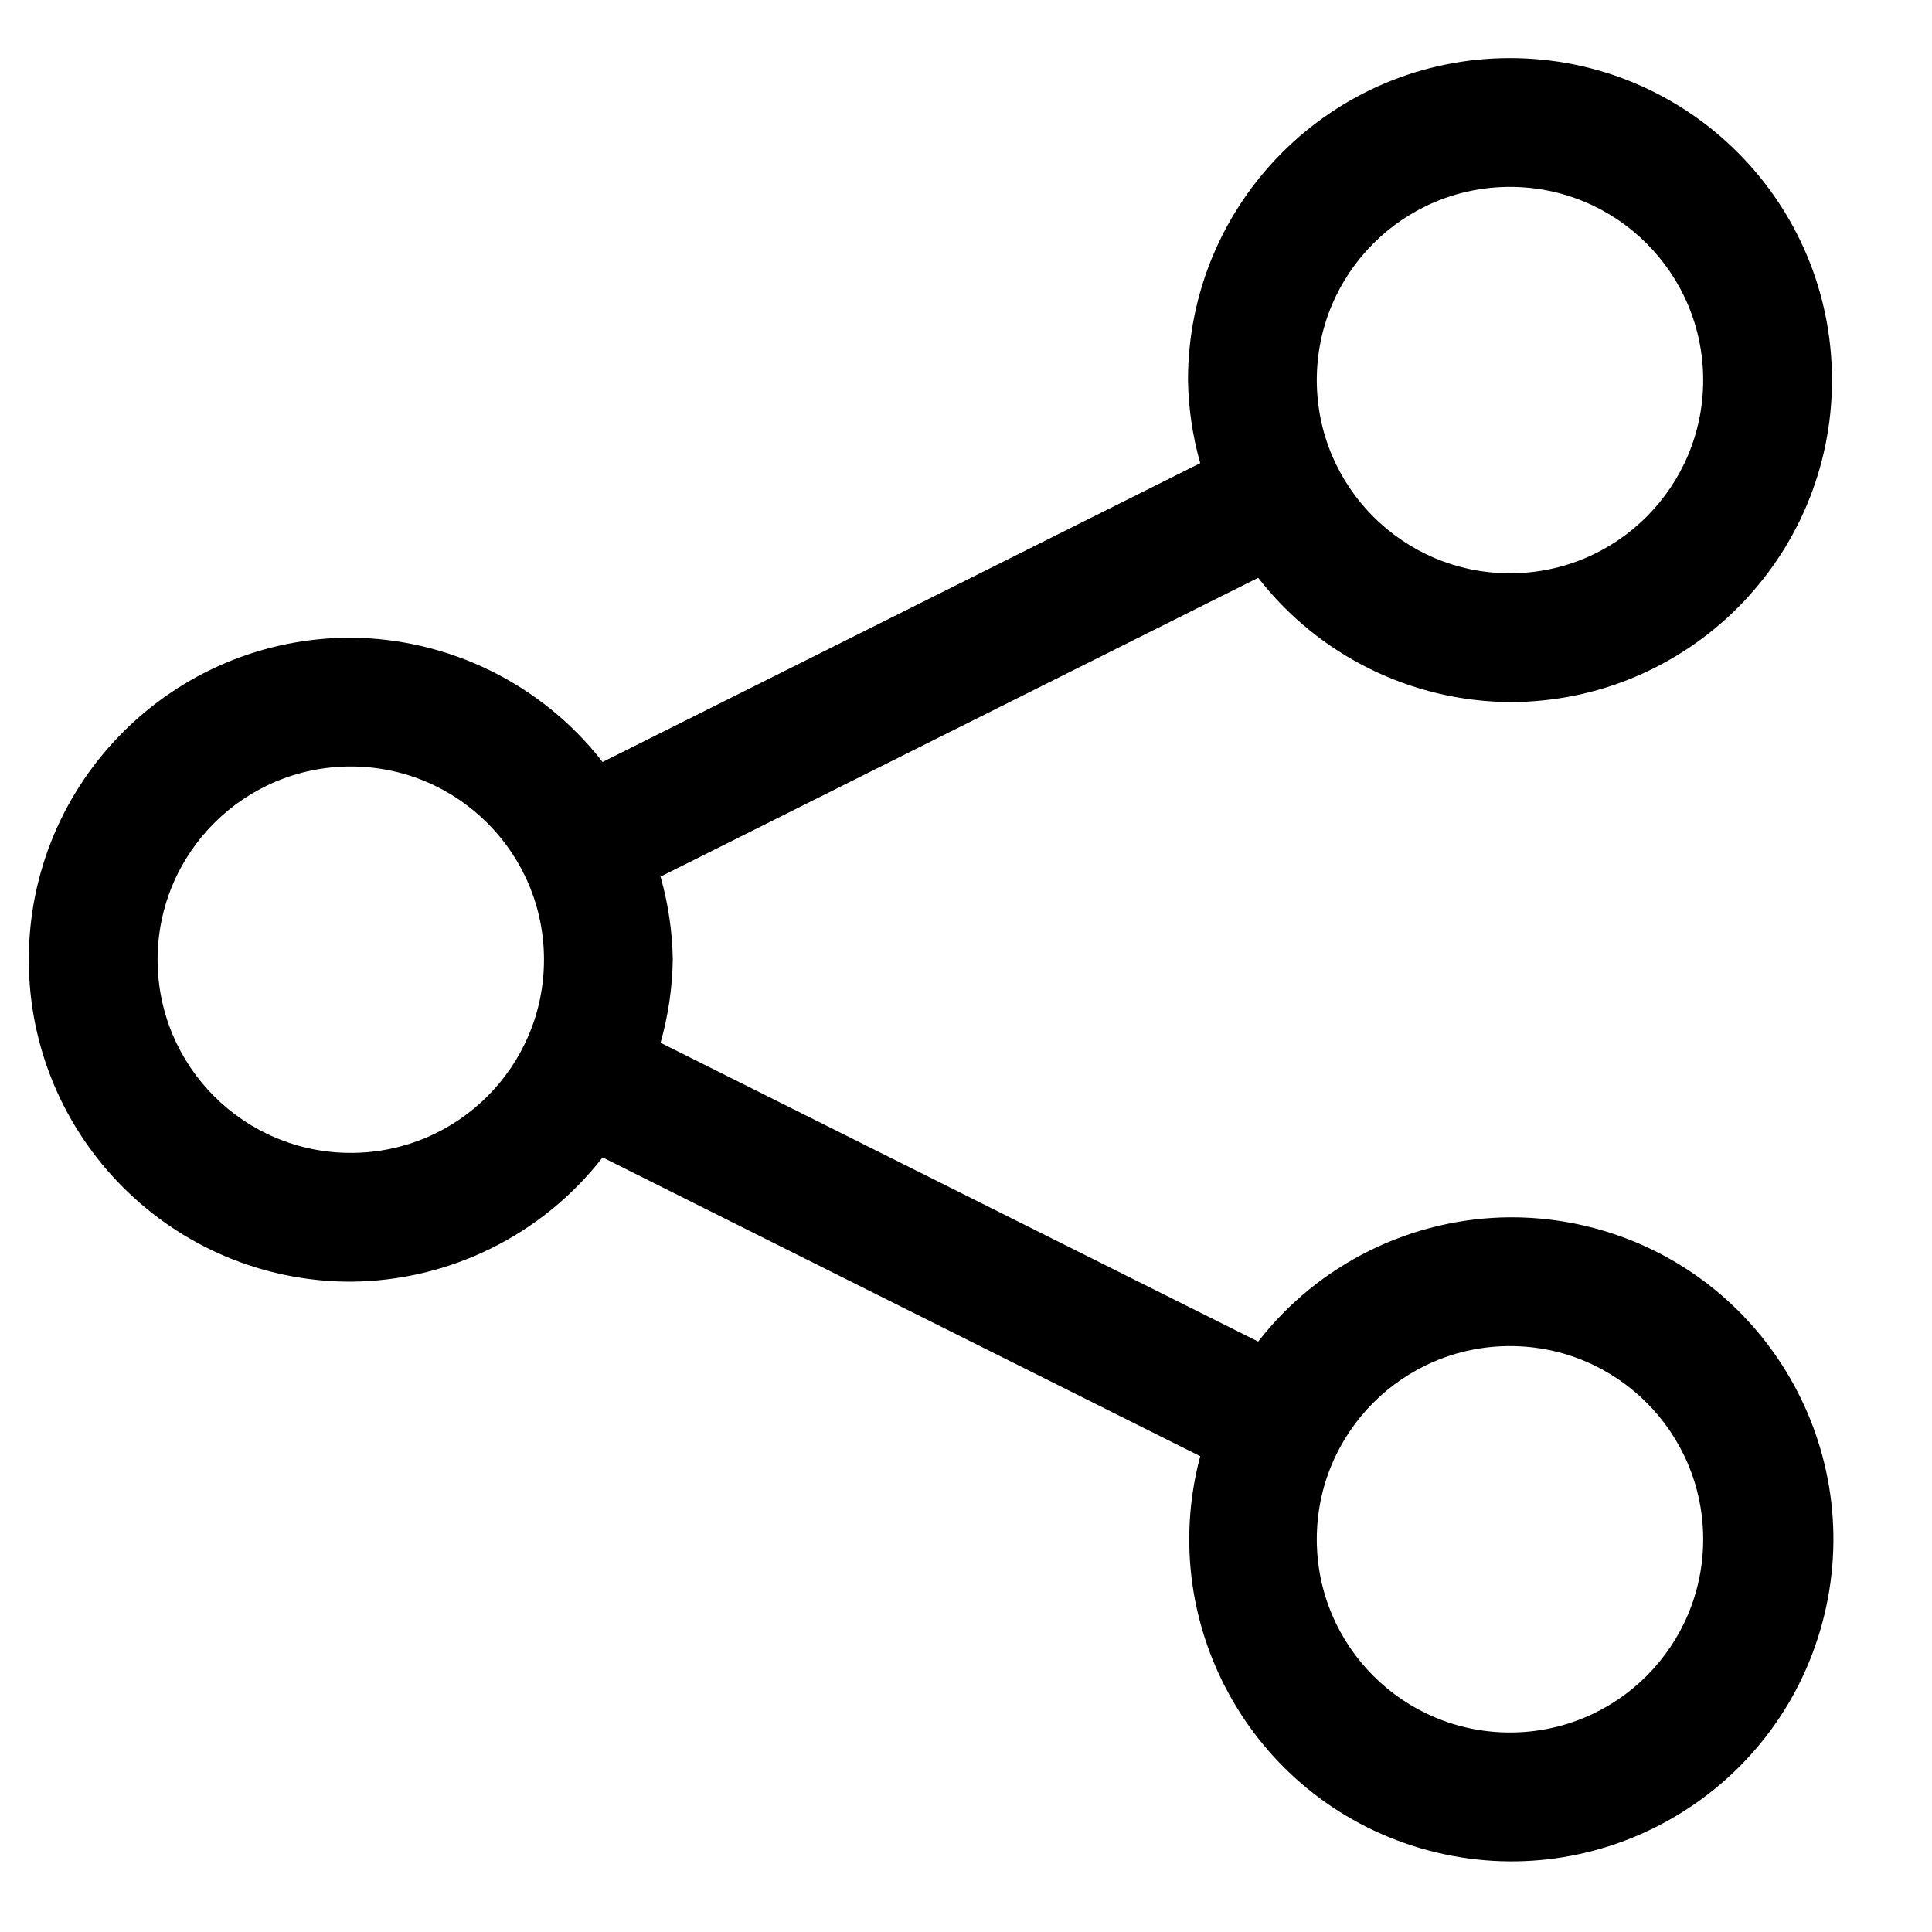<?xml version="1.0" encoding="utf-8"?>
<!-- Generator: Adobe Illustrator 24.2.0, SVG Export Plug-In . SVG Version: 6.00 Build 0)  -->
<svg version="1.1" id="Layer_1" xmlns="http://www.w3.org/2000/svg" xmlns:xlink="http://www.w3.org/1999/xlink" x="0px" y="0px"
	 viewBox="0 0 30 30" style="enable-background:new 0 0 30 30;" xml:space="preserve">
<g>
	<path d="M23.447,18.902c-1.53,0.011-2.971,0.722-3.91,1.93l-9.28-4.64c0.119-0.42,0.183-0.854,0.19-1.29
		c-0.007-0.436-0.071-0.87-0.19-1.29l9.28-4.64c0.939,1.208,2.38,1.919,3.91,1.93c2.761,0,5-2.239,5-5s-2.239-5-5-5s-5,2.239-5,5
		c0.007,0.436,0.071,0.87,0.19,1.29l-9.28,4.64c-0.939-1.208-2.38-1.919-3.91-1.93c-2.761,0-5,2.239-5,5s2.239,5,5,5
		c1.53-0.011,2.971-0.722,3.91-1.93l9.28,4.64c-0.712,2.668,0.873,5.408,3.541,6.121c2.668,0.712,5.408-0.873,6.121-3.541
		c0.712-2.668-0.873-5.408-3.541-6.121C24.33,18.957,23.889,18.9,23.447,18.902z M23.447,2.902c1.657,0,3,1.343,3,3s-1.343,3-3,3
		s-3-1.343-3-3S21.79,2.902,23.447,2.902z M5.447,17.902c-1.657,0-3-1.343-3-3s1.343-3,3-3s3,1.343,3,3S7.104,17.902,5.447,17.902z
		 M23.447,26.902c-1.657,0-3-1.343-3-3s1.343-3,3-3s3,1.343,3,3S25.104,26.902,23.447,26.902z"/>
</g>
</svg>
